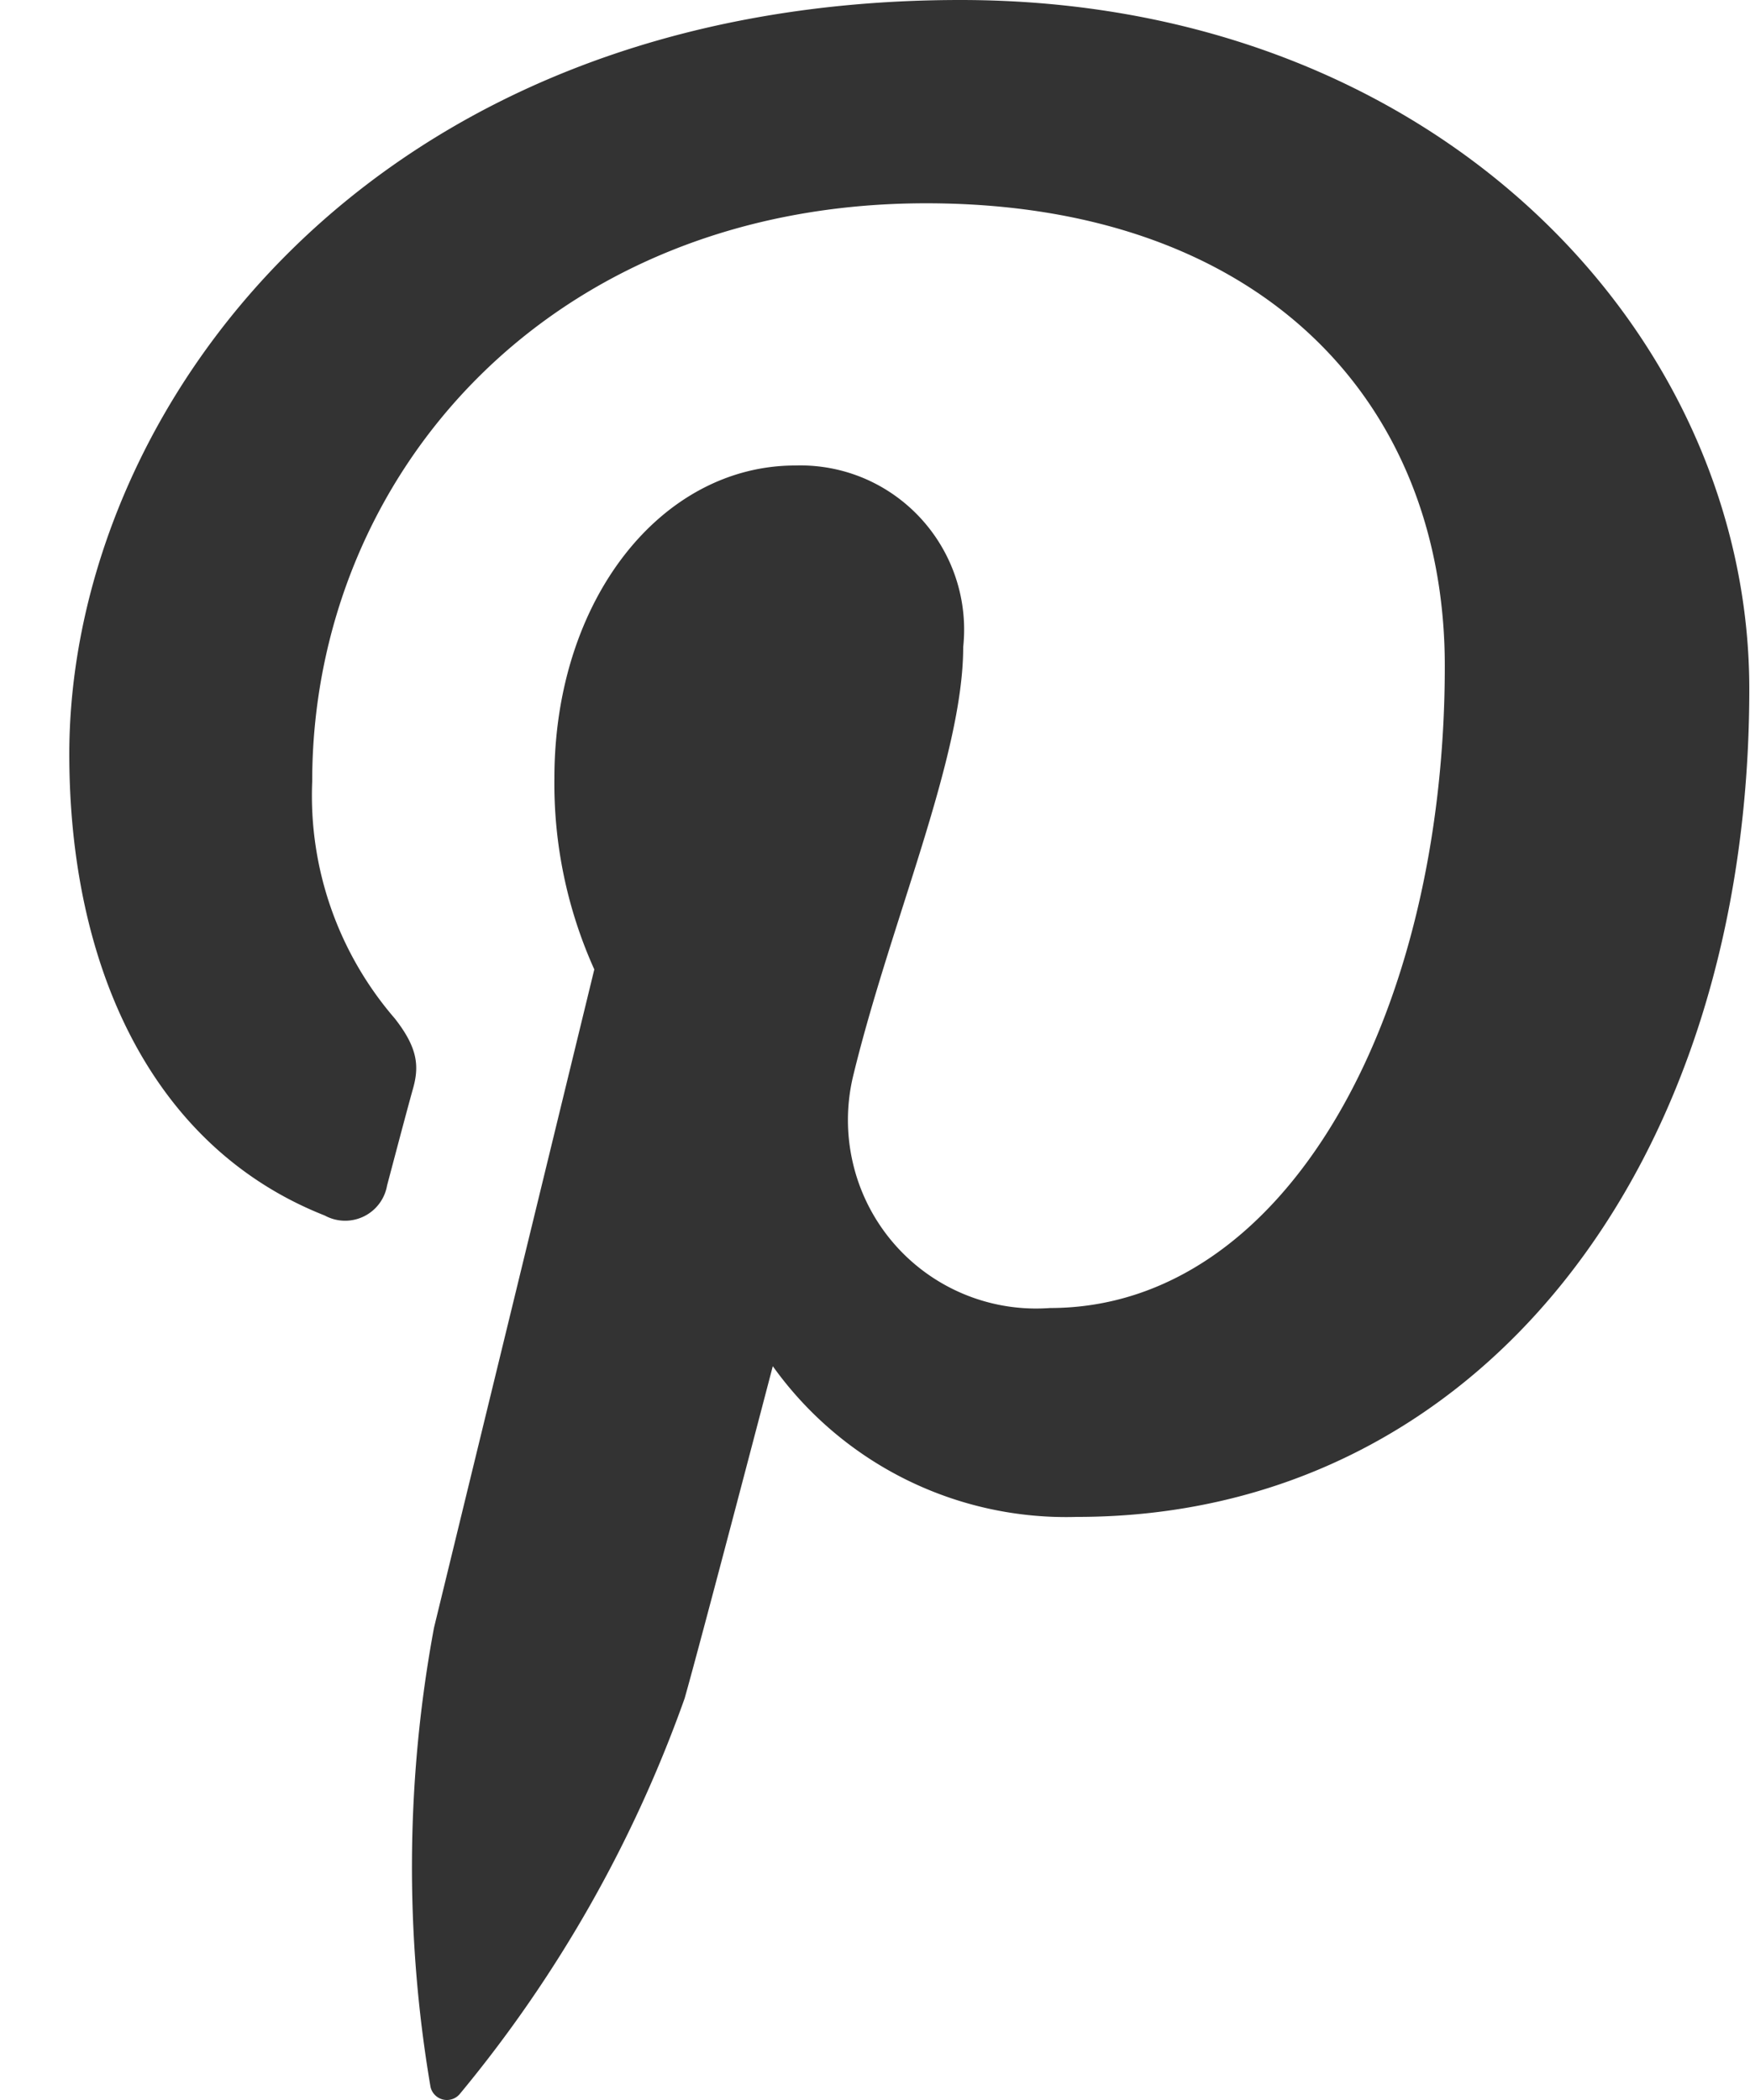 <svg width="25" height="30" viewBox="0 0 25 30" fill="none" xmlns="http://www.w3.org/2000/svg"><path fill-rule="evenodd" clip-rule="evenodd" d="M13.72 0C5.26 0 .99 5.878.99 10.775c0 3.004 1.16 5.608 3.65 6.59a.608.608 0 0 0 .89-.431c.08-.3.28-1.062.37-1.382.09-.32.07-.581-.26-1.002a4.871 4.871 0 0 1-1.18-3.384c0-4.356 3.37-8.262 8.77-8.262 4.78 0 7.41 2.824 7.41 6.61 0 5.006-2.27 9.172-5.64 9.172a2.687 2.687 0 0 1-2.815-2.068 2.696 2.696 0 0 1 .005-1.256c.53-2.184 1.57-4.547 1.57-6.119a2.348 2.348 0 0 0-1.424-2.413 2.338 2.338 0 0 0-.976-.18c-1.91 0-3.44 1.912-3.44 4.466a6.457 6.457 0 0 0 .57 2.733L6.2 23.253a18.732 18.732 0 0 0-.05 6.559.24.24 0 0 0 .42.1 18.632 18.632 0 0 0 3.21-5.648c.22-.771 1.26-4.747 1.26-4.747a5.152 5.152 0 0 0 4.35 2.153c5.72 0 9.6-5.007 9.6-11.826C24.99 4.767 20.52 0 13.72 0z" fill="#333"/></svg>